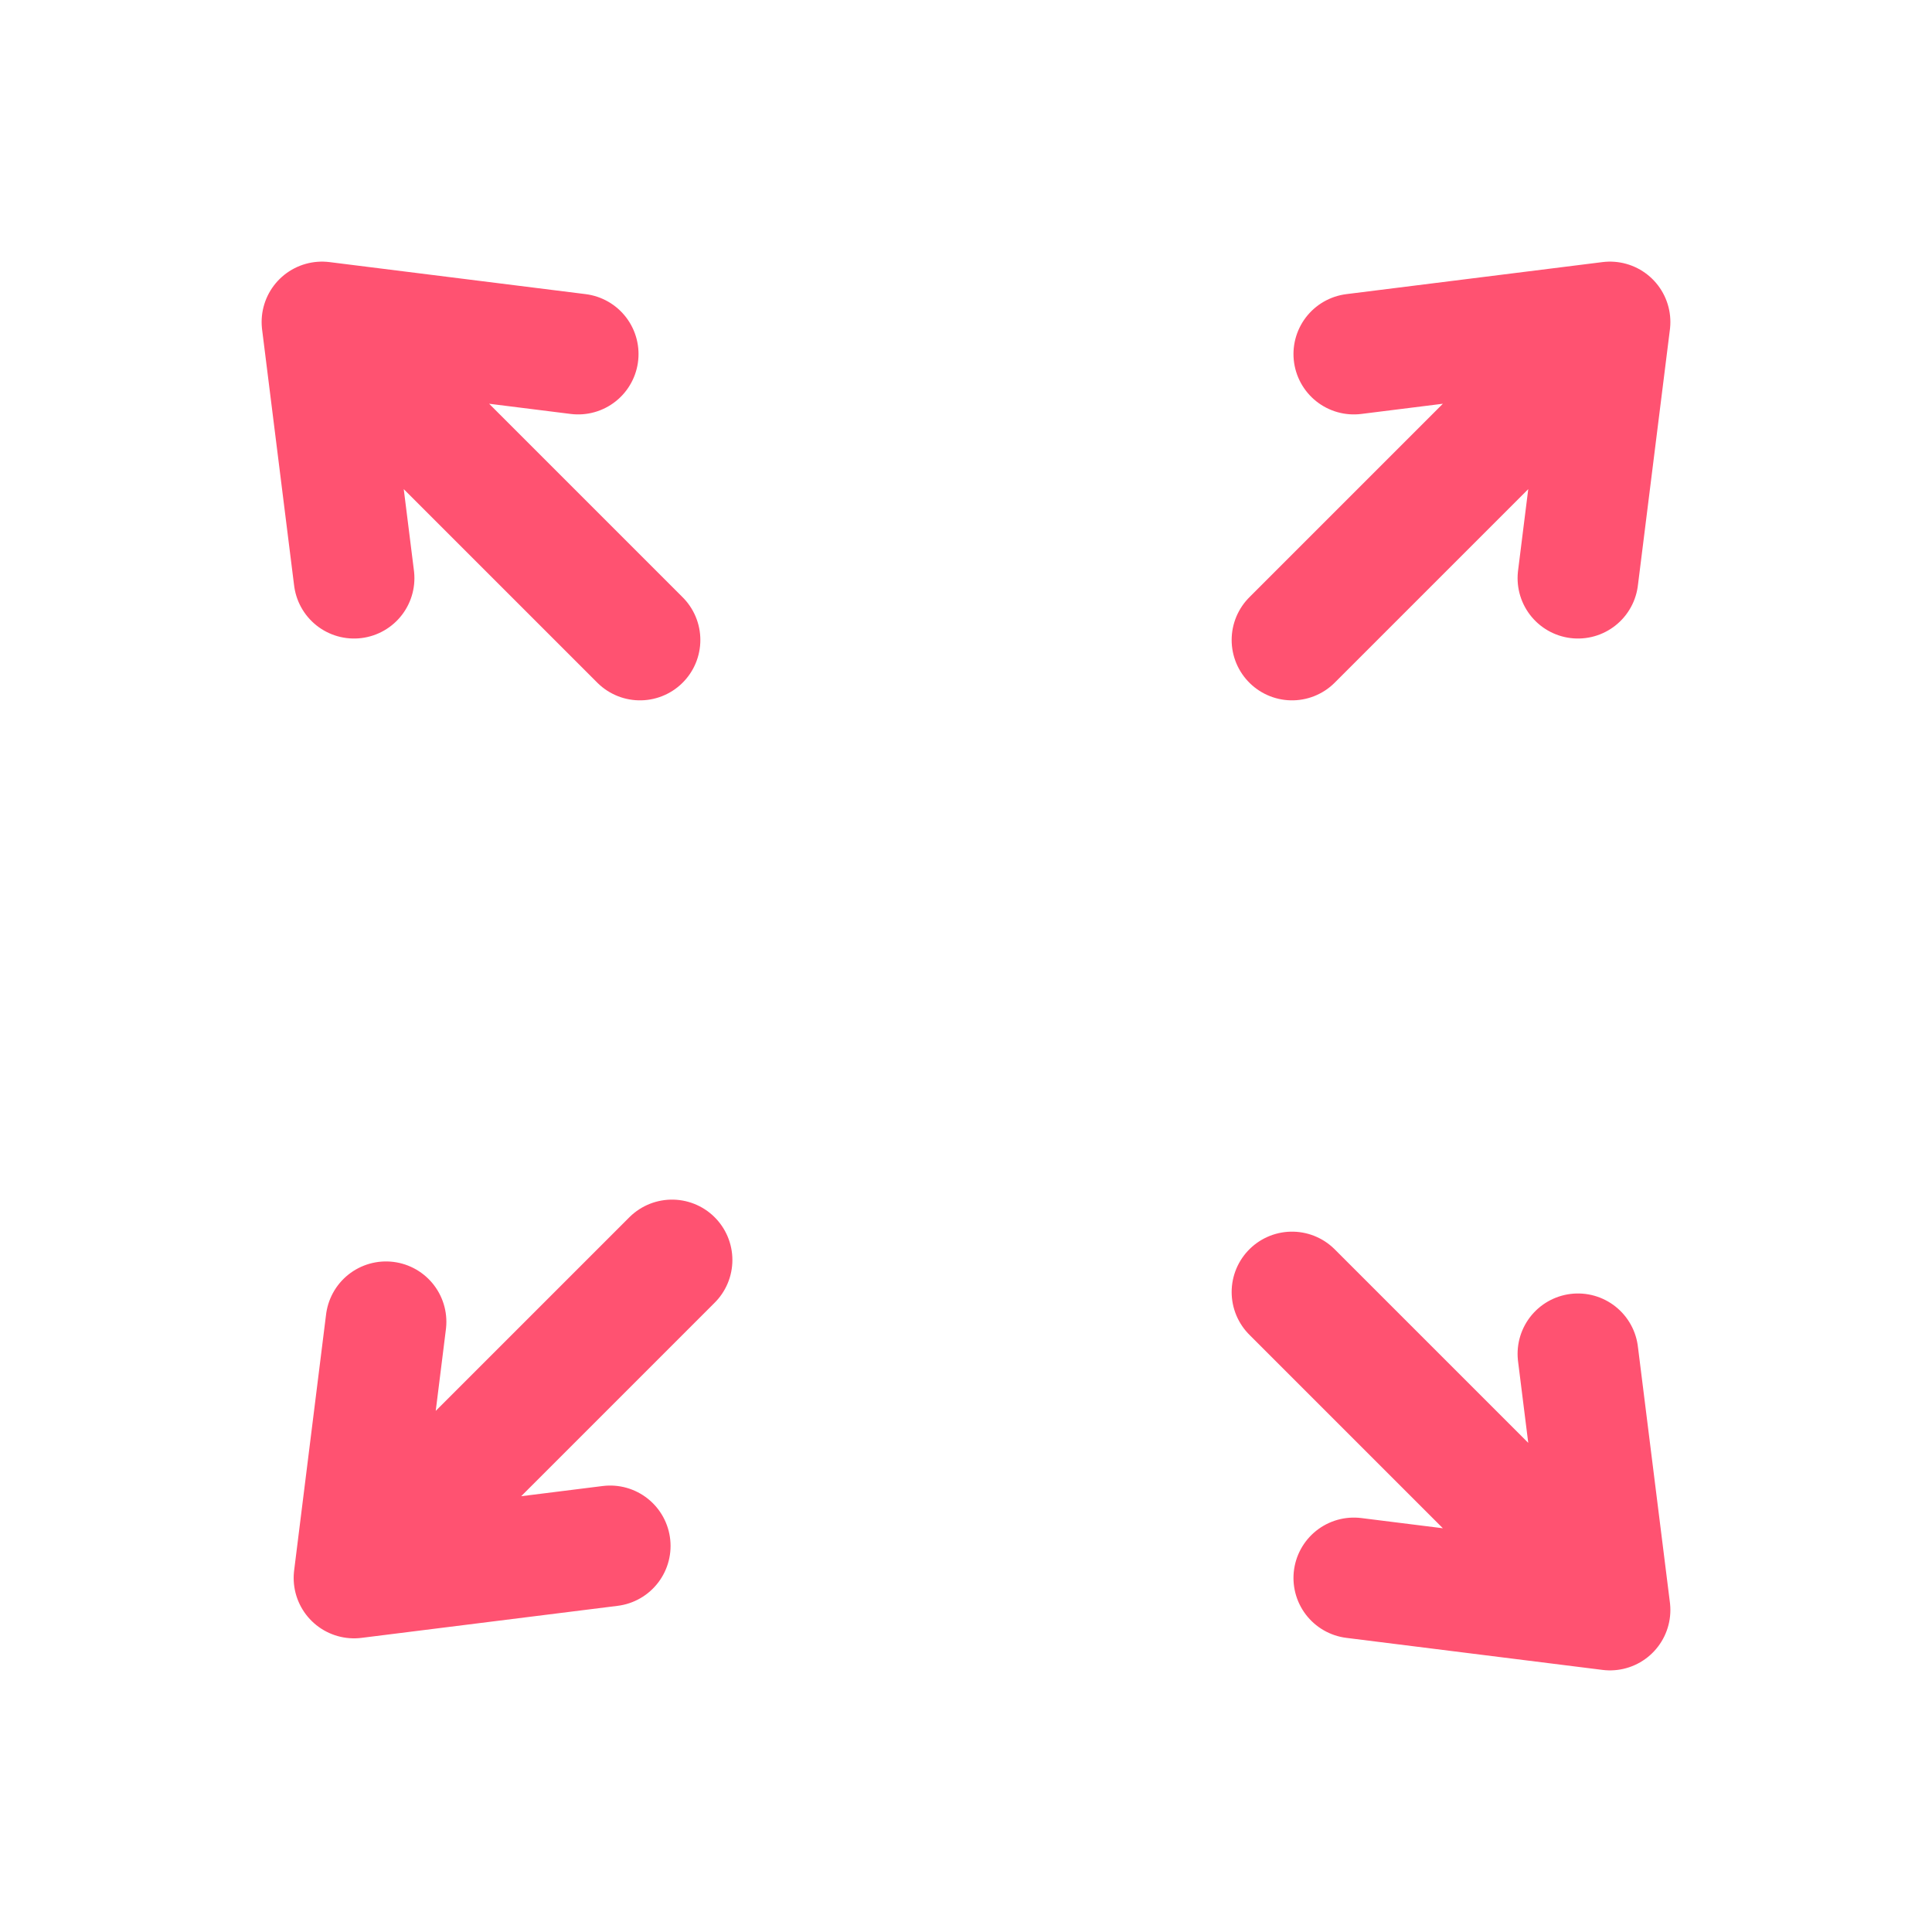 <?xml version="1.0" encoding="UTF-8"?> <svg xmlns="http://www.w3.org/2000/svg" width="24" height="24" viewBox="0 0 24 24" fill="none"> <path d="M4.398 19.602L8.348 15.652M4.398 19.602L7.58 19.204M4.398 19.602L4.795 16.42M4 4L7.95 7.95M4 4L4.398 7.182M4 4L7.182 4.398M20 4L16.05 7.95M20 4L19.602 7.182M20 4L16.818 4.398M20 20L16.05 16.05M20 20L19.602 16.818M20 20L16.818 19.602" stroke="#FF5271" stroke-width="1.5" stroke-linecap="round" stroke-linejoin="round"></path> </svg> 